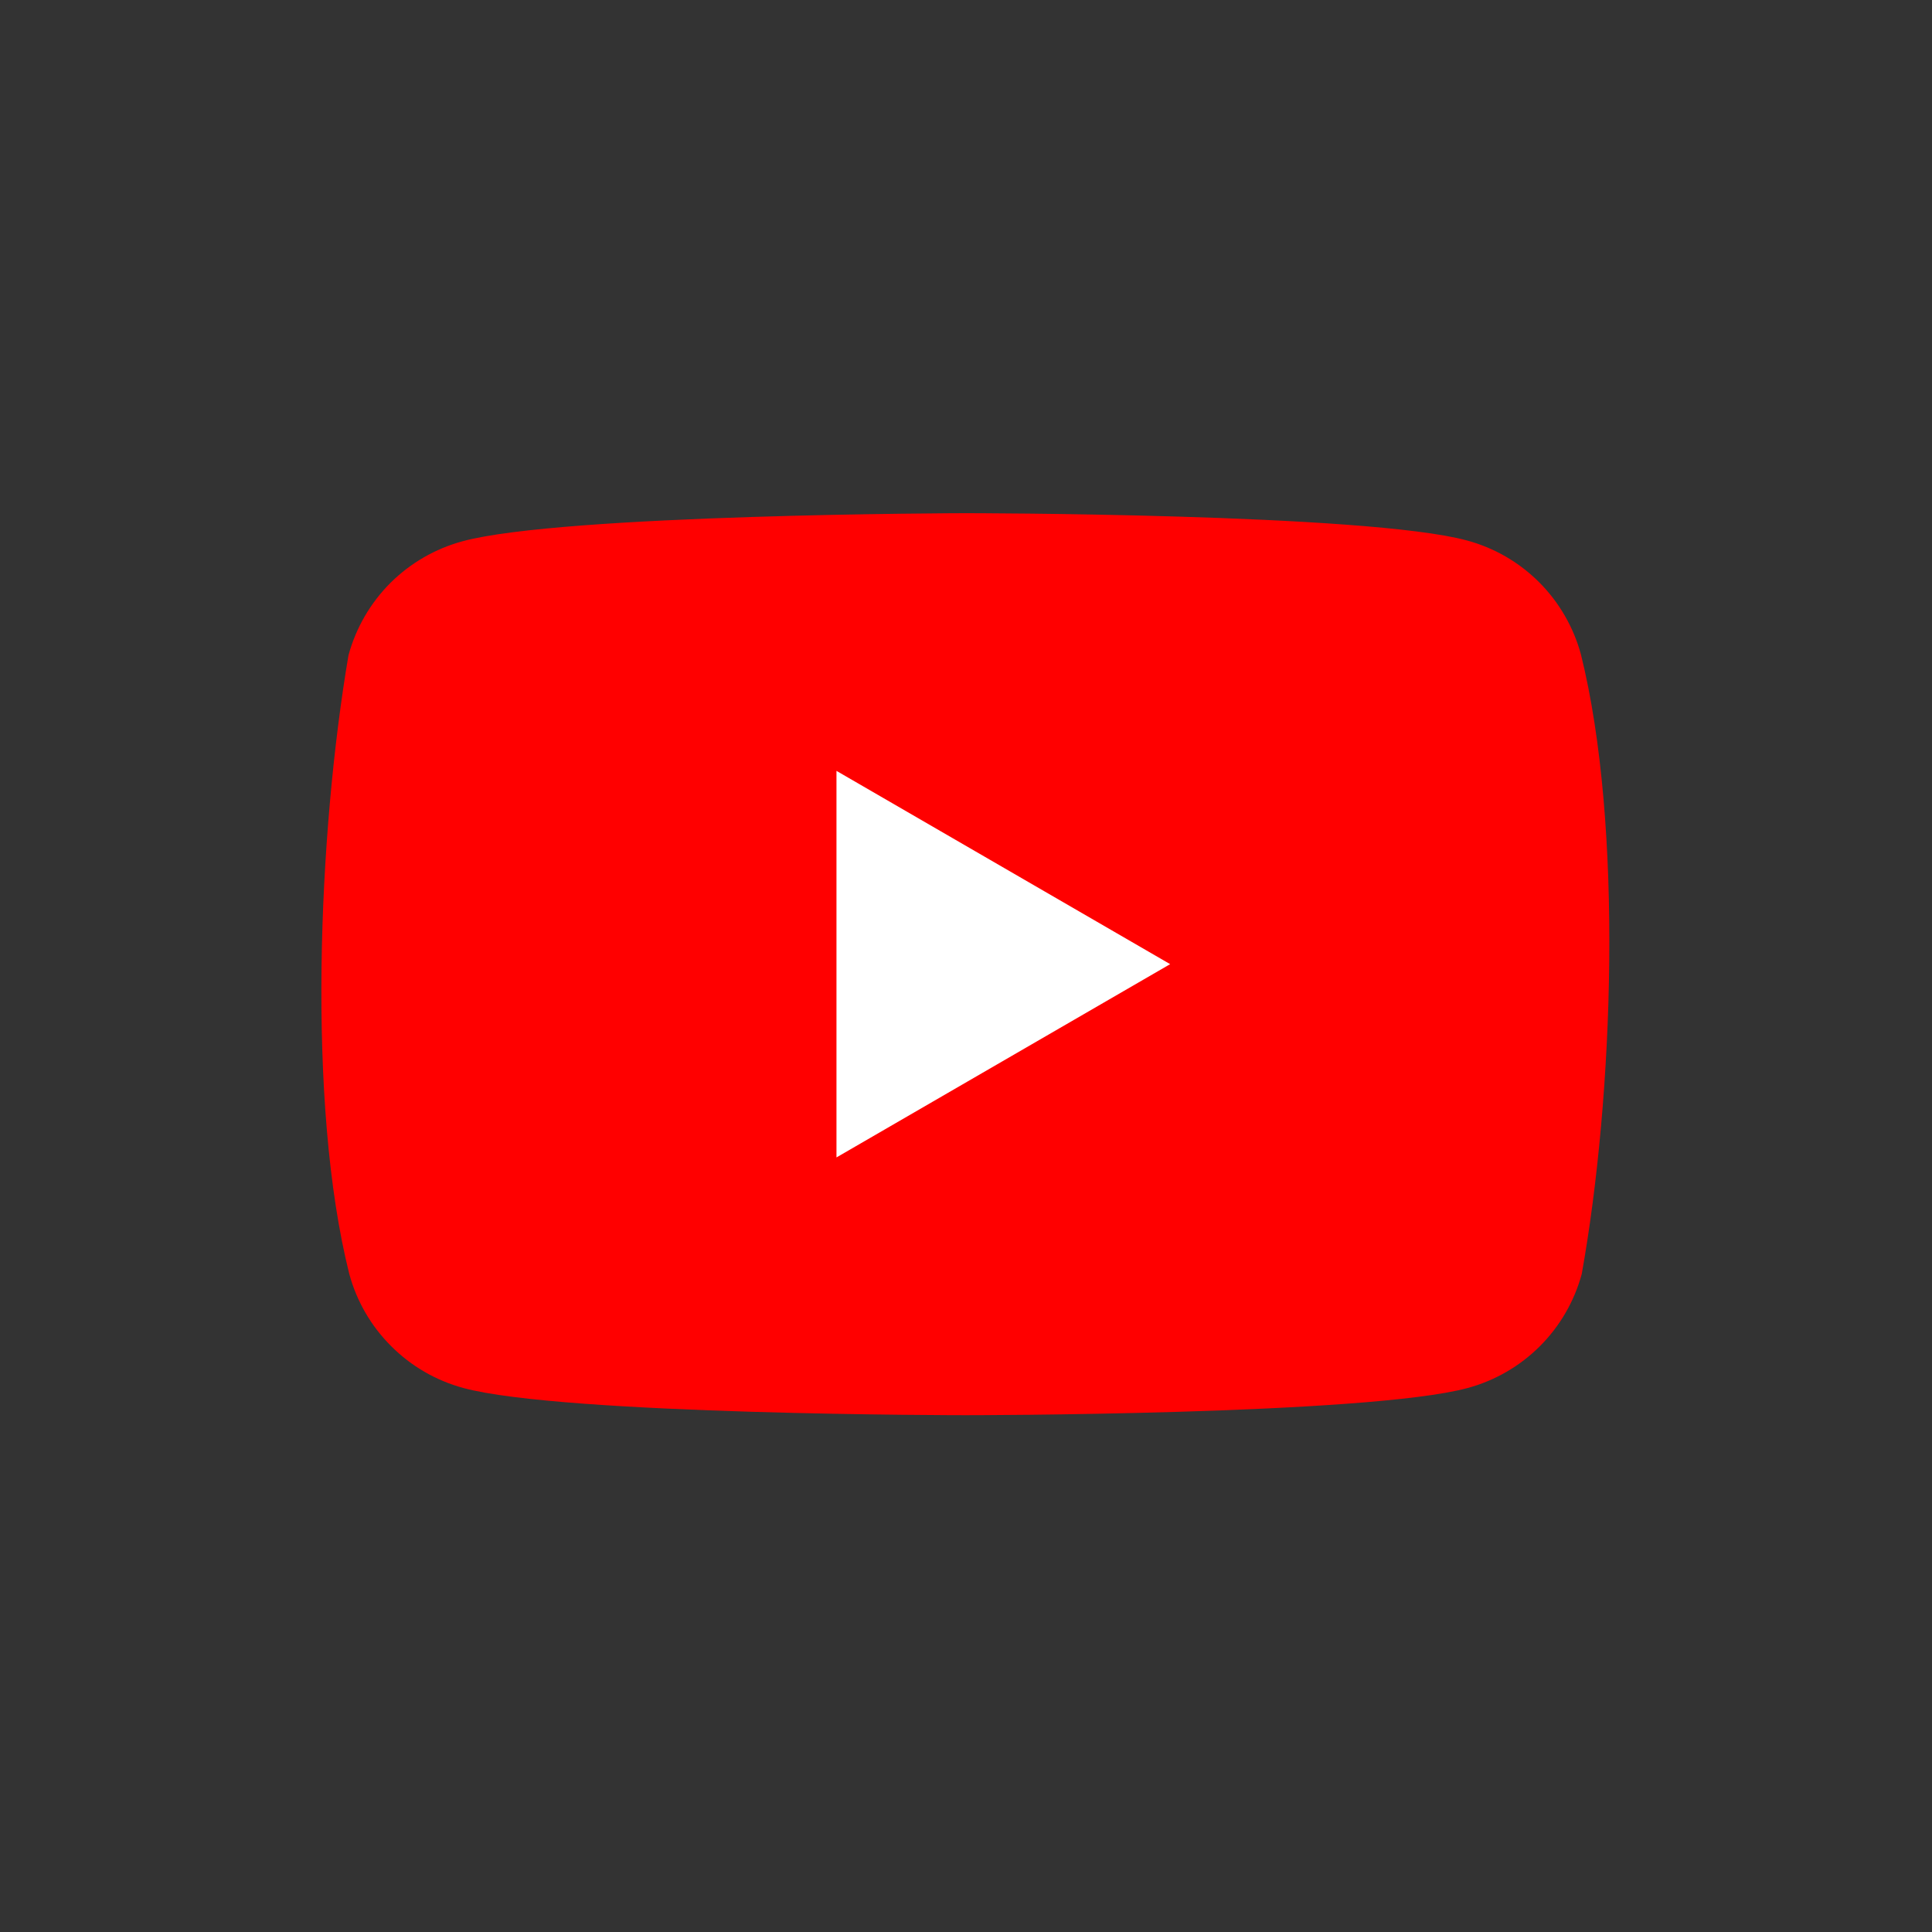 <svg width="24" height="24" viewBox="0 0 24 24" fill="none" xmlns="http://www.w3.org/2000/svg">
<rect x="0" y="0" width="24" height="24" fill="#333333" stroke="none"/>
<g clip-path="url(#clip0_404_10575)">
<path d="M19.639 8.13C19.547 7.791 19.368 7.481 19.12 7.233C18.871 6.984 18.562 6.805 18.223 6.714C16.981 6.375 11.984 6.375 11.984 6.375C11.984 6.375 6.987 6.385 5.745 6.724C5.406 6.816 5.097 6.995 4.848 7.243C4.6 7.492 4.421 7.801 4.329 8.14C3.954 10.346 3.808 13.708 4.339 15.826C4.431 16.165 4.61 16.474 4.859 16.722C5.107 16.971 5.416 17.15 5.755 17.242C6.997 17.58 11.994 17.58 11.994 17.58C11.994 17.58 16.991 17.58 18.233 17.242C18.572 17.15 18.881 16.971 19.13 16.722C19.378 16.474 19.557 16.165 19.649 15.826C20.045 13.616 20.167 10.257 19.639 8.13Z" fill="#FF0000"/>
<path d="M10.391 14.378L14.536 11.977L10.391 9.576V14.378Z" fill="white"/>
</g>
<defs>
<clipPath id="clip0_404_10575">
<rect width="16" height="11.25" fill="white" transform="translate(3.988 6.375)"/>
</clipPath>
</defs>
</svg>
